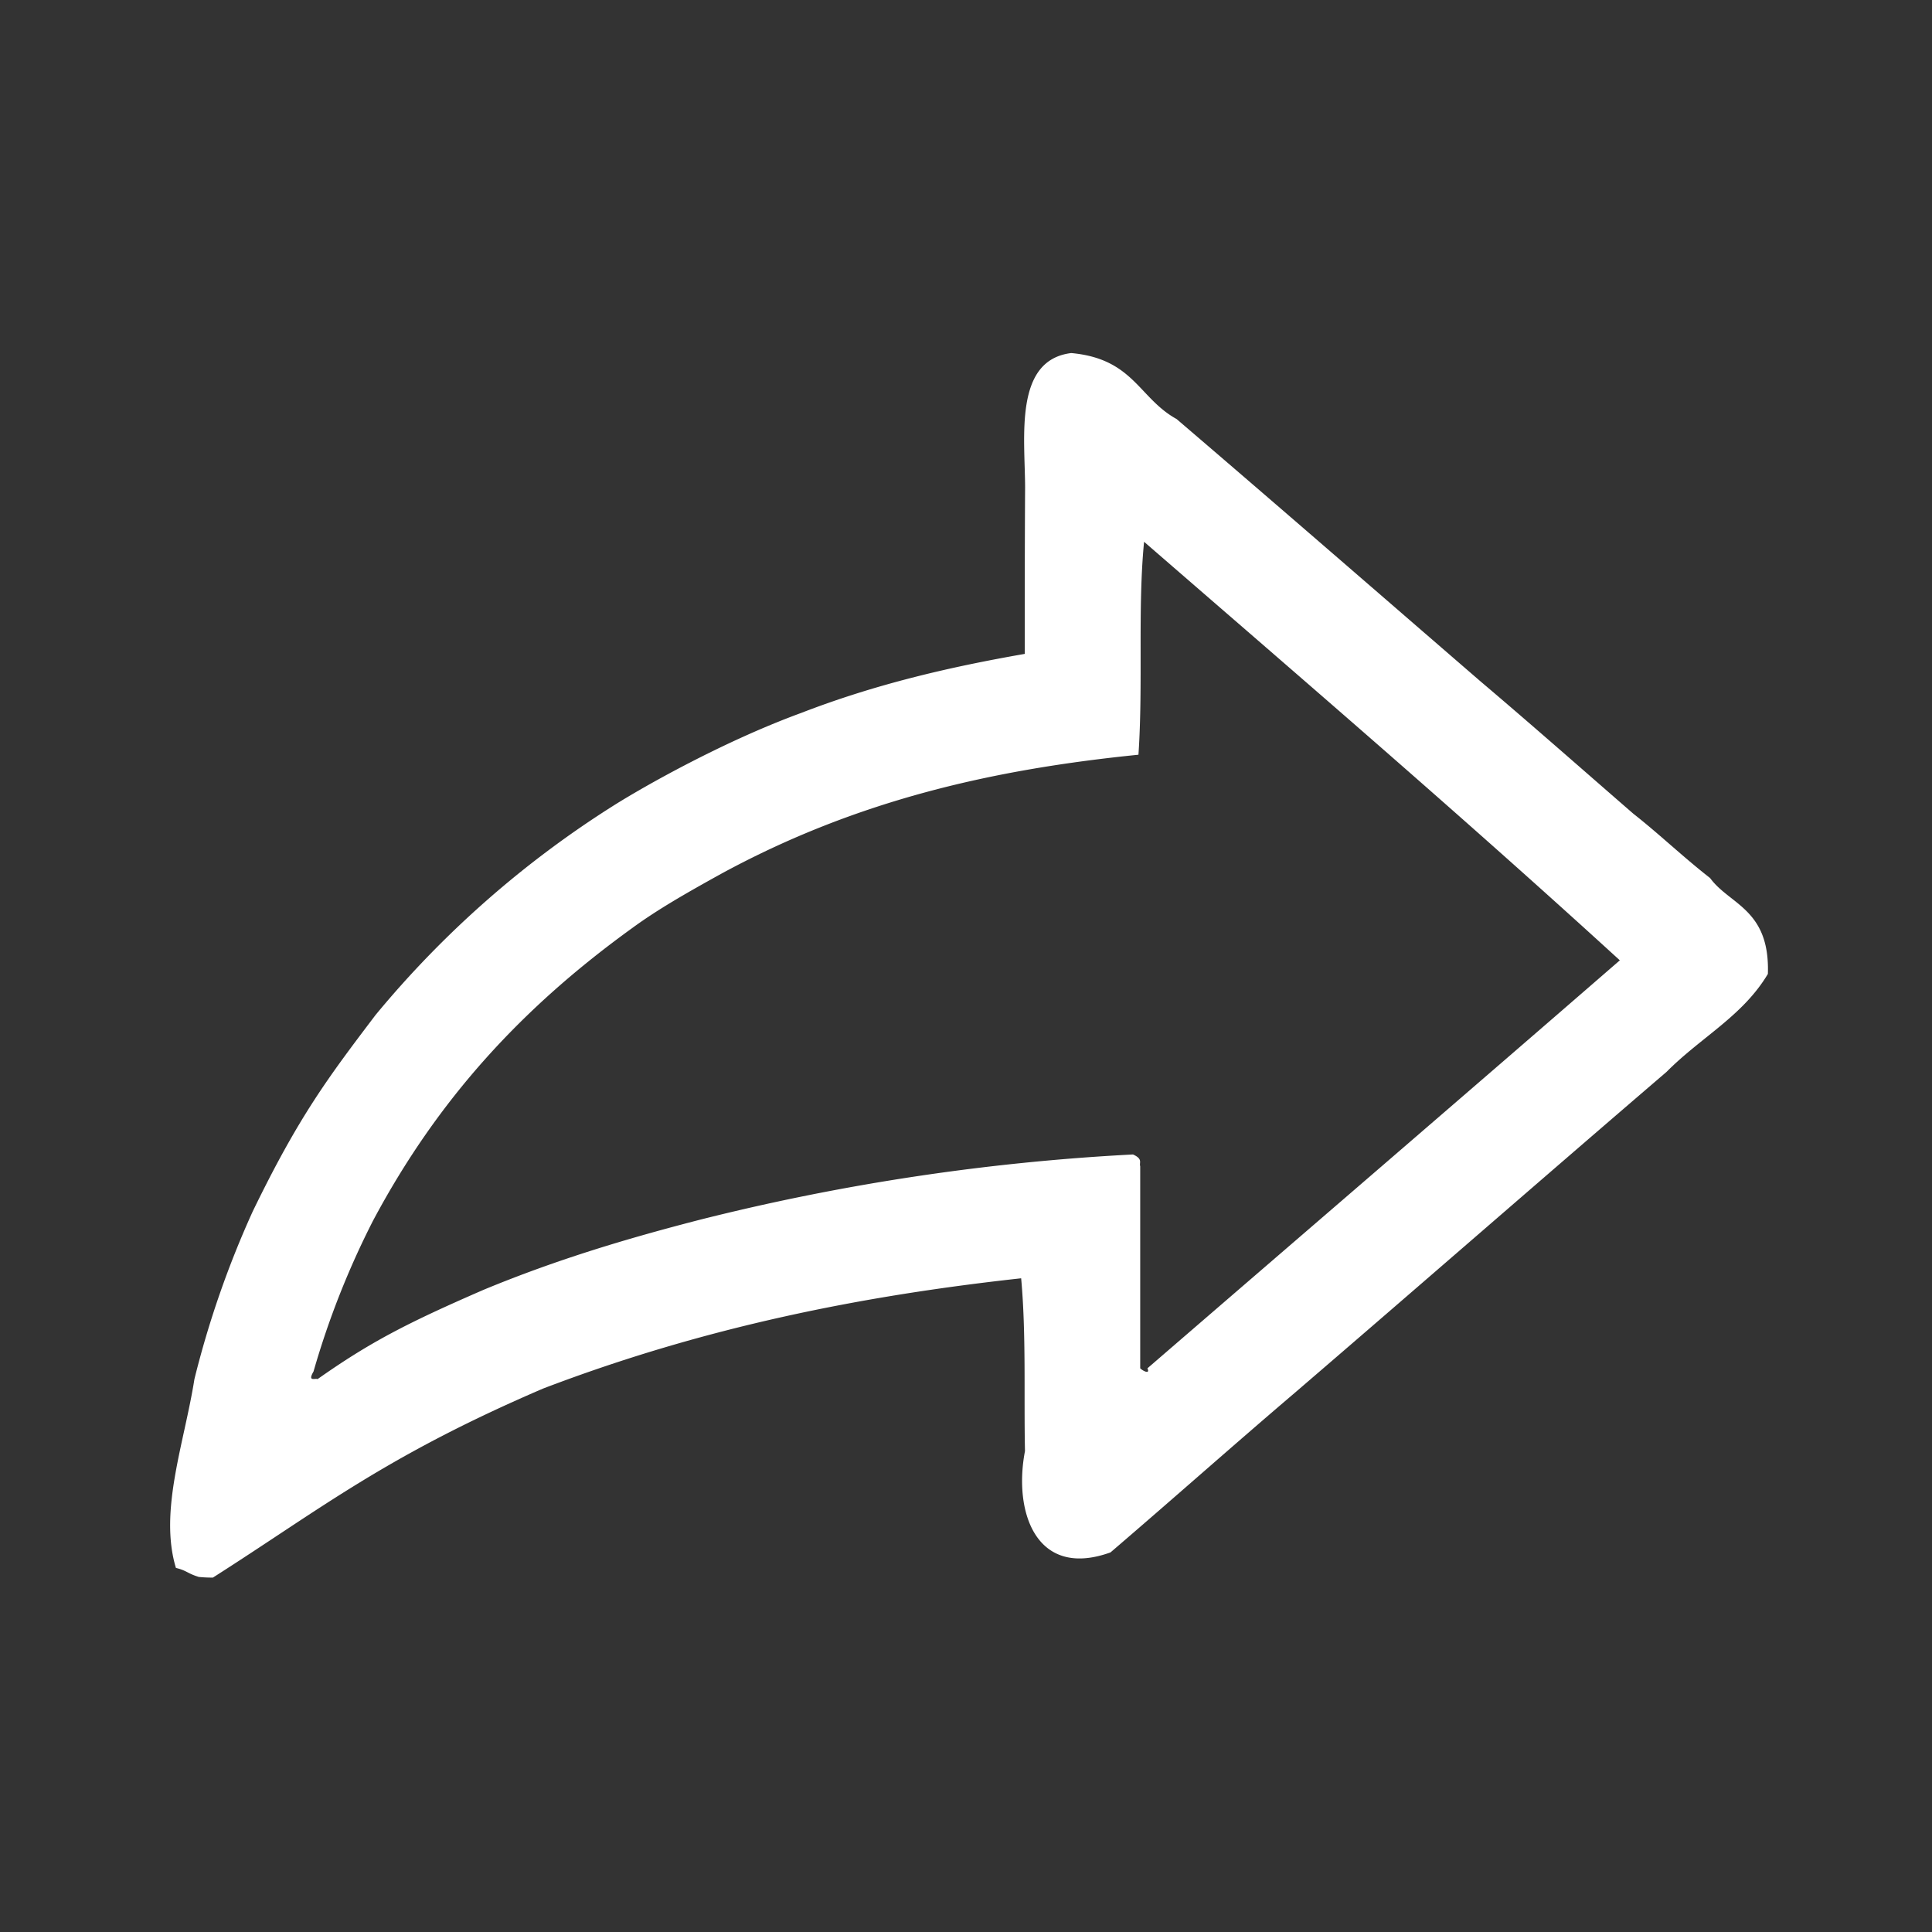 <svg id="ip_转发_上传_签约" data-name="ip 转发 上传 签约" xmlns="http://www.w3.org/2000/svg" width="16.026" height="16.026" viewBox="0 0 512 512">
  <rect x="0" y="0" width="512" height="512" fill="#333333" stroke="none"/>
  <defs>
    <style>
      .cls-1 {
        fill: #fff;
        fill-rule: evenodd;
      }
    </style>
  </defs>
  <g id="组_15" data-name="组 15">
    <path id="形状_26" data-name="形状 26" class="cls-1" d="M303.191,143.578c42.159,36.569,84.525,72.93,126.082,110.918-41.464,35.989-83.115,71.79-125.193,108.121,0.8,1.753-1.275.637-1.913,0V309.069c-0.319-.956.8-1.912-1.912-3.124A595.906,595.906,0,0,0,185.51,323.236c-18.8,4.85-37.61,10.4-57.281,18.544-20.653,8.967-30.267,13.991-44.076,23.705-0.638-.318-2.709.8-1.07-2.014a223.165,223.165,0,0,1,15.766-39.958c17.286-32.465,39.752-56.647,68.6-77.5,6.712-4.914,14.078-9.143,23.8-14.522,36.336-19.733,72.672-27.662,110.453-31.481C302.973,181.151,301.462,161.485,303.191,143.578Zm-19.3-50.013c16.518,1.507,17.88,11.951,27.924,17.489,26.794,22.929,53.392,46.054,80.573,69.551,13.461,11.4,26.664,23.059,40.485,35.055,6.788,5.324,12.95,11.274,20.333,17.043,5.139,7.081,15.879,8.2,15.3,25.4-6.654,11.16-17.7,16.732-26.866,25.968-32.764,28.114-65.272,56.485-98.53,85.061-16.35,13.93-32.373,28.187-48.818,42.271-19.642,7.081-25.783-10.6-22.662-26.851-0.312-14.987.338-30.937-1.014-45.792-41.754,4.586-83.508,12.74-126.7,29.225-41.756,17.933-58.765,31.792-87.493,50.092a34.305,34.305,0,0,1-3.752-.174c-3.161-.992-3.093-1.662-6.053-2.392-4.54-15.052,2.218-33.028,4.905-50.026a255.7,255.7,0,0,1,15.453-44.448c12.179-25.1,19.875-35.34,32.55-52.055a265.565,265.565,0,0,1,63.183-55.564c7.735-4.865,28.657-16.8,49.576-24.468,19.443-7.524,38.886-12.107,59.285-15.662,0-14.343,0-28.686.093-44.09C271.629,115.837,268.649,95.427,283.886,93.565Z"/>
  </g>
</svg>
